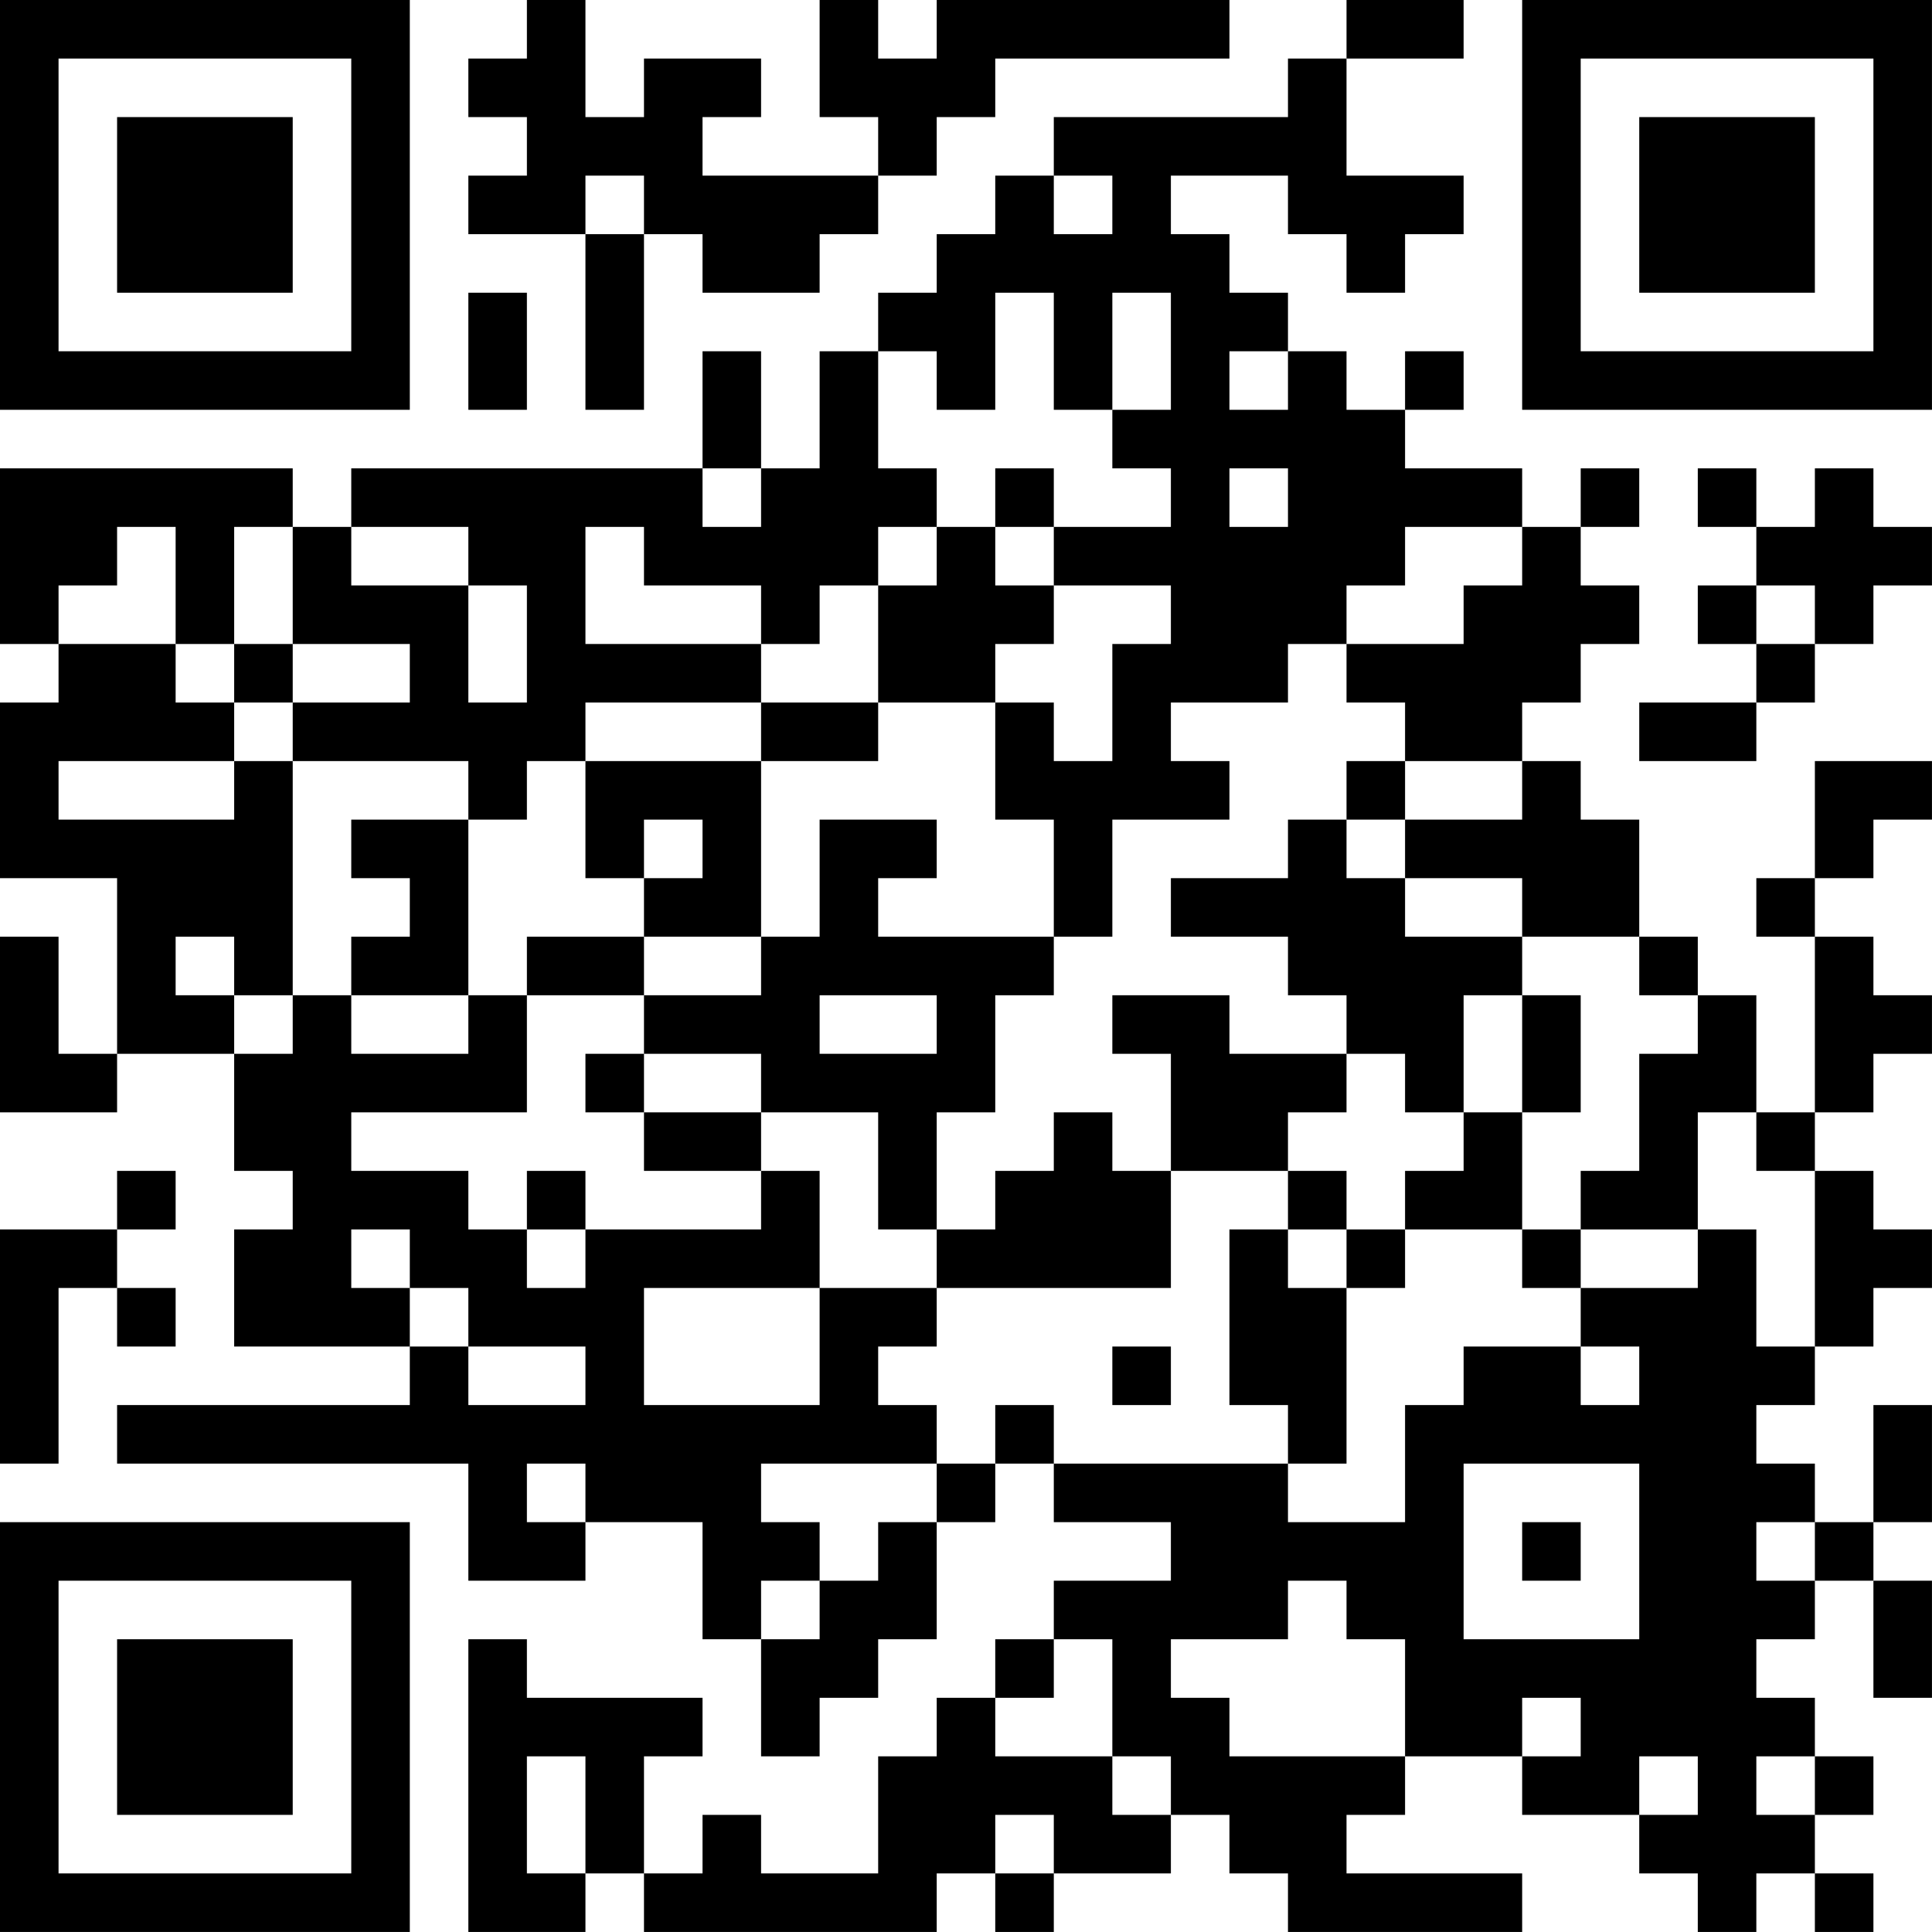 <?xml version="1.0" encoding="UTF-8"?>
<svg xmlns="http://www.w3.org/2000/svg" version="1.1" width="400" height="400" viewBox="0 0 400 400"><rect x="0" y="0" width="400" height="400" fill="#ffffff"/><g transform="scale(12.121)"><g transform="translate(0,0)"><path fill-rule="evenodd" d="M9 0L9 1L8 1L8 2L9 2L9 3L8 3L8 4L10 4L10 7L11 7L11 4L12 4L12 5L14 5L14 4L15 4L15 3L16 3L16 2L17 2L17 1L21 1L21 0L16 0L16 1L15 1L15 0L14 0L14 2L15 2L15 3L12 3L12 2L13 2L13 1L11 1L11 2L10 2L10 0ZM23 0L23 1L22 1L22 2L18 2L18 3L17 3L17 4L16 4L16 5L15 5L15 6L14 6L14 8L13 8L13 6L12 6L12 8L6 8L6 9L5 9L5 8L0 8L0 11L1 11L1 12L0 12L0 15L2 15L2 18L1 18L1 16L0 16L0 19L2 19L2 18L4 18L4 20L5 20L5 21L4 21L4 23L7 23L7 24L2 24L2 25L8 25L8 27L10 27L10 26L12 26L12 28L13 28L13 30L14 30L14 29L15 29L15 28L16 28L16 26L17 26L17 25L18 25L18 26L20 26L20 27L18 27L18 28L17 28L17 29L16 29L16 30L15 30L15 32L13 32L13 31L12 31L12 32L11 32L11 30L12 30L12 29L9 29L9 28L8 28L8 33L10 33L10 32L11 32L11 33L16 33L16 32L17 32L17 33L18 33L18 32L20 32L20 31L21 31L21 32L22 32L22 33L26 33L26 32L23 32L23 31L24 31L24 30L26 30L26 31L28 31L28 32L29 32L29 33L30 33L30 32L31 32L31 33L32 33L32 32L31 32L31 31L32 31L32 30L31 30L31 29L30 29L30 28L31 28L31 27L32 27L32 29L33 29L33 27L32 27L32 26L33 26L33 24L32 24L32 26L31 26L31 25L30 25L30 24L31 24L31 23L32 23L32 22L33 22L33 21L32 21L32 20L31 20L31 19L32 19L32 18L33 18L33 17L32 17L32 16L31 16L31 15L32 15L32 14L33 14L33 13L31 13L31 15L30 15L30 16L31 16L31 19L30 19L30 17L29 17L29 16L28 16L28 14L27 14L27 13L26 13L26 12L27 12L27 11L28 11L28 10L27 10L27 9L28 9L28 8L27 8L27 9L26 9L26 8L24 8L24 7L25 7L25 6L24 6L24 7L23 7L23 6L22 6L22 5L21 5L21 4L20 4L20 3L22 3L22 4L23 4L23 5L24 5L24 4L25 4L25 3L23 3L23 1L25 1L25 0ZM10 3L10 4L11 4L11 3ZM18 3L18 4L19 4L19 3ZM8 5L8 7L9 7L9 5ZM17 5L17 7L16 7L16 6L15 6L15 8L16 8L16 9L15 9L15 10L14 10L14 11L13 11L13 10L11 10L11 9L10 9L10 11L13 11L13 12L10 12L10 13L9 13L9 14L8 14L8 13L5 13L5 12L7 12L7 11L5 11L5 9L4 9L4 11L3 11L3 9L2 9L2 10L1 10L1 11L3 11L3 12L4 12L4 13L1 13L1 14L4 14L4 13L5 13L5 17L4 17L4 16L3 16L3 17L4 17L4 18L5 18L5 17L6 17L6 18L8 18L8 17L9 17L9 19L6 19L6 20L8 20L8 21L9 21L9 22L10 22L10 21L13 21L13 20L14 20L14 22L11 22L11 24L14 24L14 22L16 22L16 23L15 23L15 24L16 24L16 25L13 25L13 26L14 26L14 27L13 27L13 28L14 28L14 27L15 27L15 26L16 26L16 25L17 25L17 24L18 24L18 25L22 25L22 26L24 26L24 24L25 24L25 23L27 23L27 24L28 24L28 23L27 23L27 22L29 22L29 21L30 21L30 23L31 23L31 20L30 20L30 19L29 19L29 21L27 21L27 20L28 20L28 18L29 18L29 17L28 17L28 16L26 16L26 15L24 15L24 14L26 14L26 13L24 13L24 12L23 12L23 11L25 11L25 10L26 10L26 9L24 9L24 10L23 10L23 11L22 11L22 12L20 12L20 13L21 13L21 14L19 14L19 16L18 16L18 14L17 14L17 12L18 12L18 13L19 13L19 11L20 11L20 10L18 10L18 9L20 9L20 8L19 8L19 7L20 7L20 5L19 5L19 7L18 7L18 5ZM21 6L21 7L22 7L22 6ZM12 8L12 9L13 9L13 8ZM17 8L17 9L16 9L16 10L15 10L15 12L13 12L13 13L10 13L10 15L11 15L11 16L9 16L9 17L11 17L11 18L10 18L10 19L11 19L11 20L13 20L13 19L15 19L15 21L16 21L16 22L20 22L20 20L22 20L22 21L21 21L21 24L22 24L22 25L23 25L23 22L24 22L24 21L26 21L26 22L27 22L27 21L26 21L26 19L27 19L27 17L26 17L26 16L24 16L24 15L23 15L23 14L24 14L24 13L23 13L23 14L22 14L22 15L20 15L20 16L22 16L22 17L23 17L23 18L21 18L21 17L19 17L19 18L20 18L20 20L19 20L19 19L18 19L18 20L17 20L17 21L16 21L16 19L17 19L17 17L18 17L18 16L15 16L15 15L16 15L16 14L14 14L14 16L13 16L13 13L15 13L15 12L17 12L17 11L18 11L18 10L17 10L17 9L18 9L18 8ZM21 8L21 9L22 9L22 8ZM29 8L29 9L30 9L30 10L29 10L29 11L30 11L30 12L28 12L28 13L30 13L30 12L31 12L31 11L32 11L32 10L33 10L33 9L32 9L32 8L31 8L31 9L30 9L30 8ZM6 9L6 10L8 10L8 12L9 12L9 10L8 10L8 9ZM30 10L30 11L31 11L31 10ZM4 11L4 12L5 12L5 11ZM6 14L6 15L7 15L7 16L6 16L6 17L8 17L8 14ZM11 14L11 15L12 15L12 14ZM11 16L11 17L13 17L13 16ZM14 17L14 18L16 18L16 17ZM25 17L25 19L24 19L24 18L23 18L23 19L22 19L22 20L23 20L23 21L22 21L22 22L23 22L23 21L24 21L24 20L25 20L25 19L26 19L26 17ZM11 18L11 19L13 19L13 18ZM2 20L2 21L0 21L0 25L1 25L1 22L2 22L2 23L3 23L3 22L2 22L2 21L3 21L3 20ZM9 20L9 21L10 21L10 20ZM6 21L6 22L7 22L7 23L8 23L8 24L10 24L10 23L8 23L8 22L7 22L7 21ZM19 23L19 24L20 24L20 23ZM9 25L9 26L10 26L10 25ZM25 25L25 28L28 28L28 25ZM26 26L26 27L27 27L27 26ZM30 26L30 27L31 27L31 26ZM22 27L22 28L20 28L20 29L21 29L21 30L24 30L24 28L23 28L23 27ZM18 28L18 29L17 29L17 30L19 30L19 31L20 31L20 30L19 30L19 28ZM26 29L26 30L27 30L27 29ZM9 30L9 32L10 32L10 30ZM28 30L28 31L29 31L29 30ZM30 30L30 31L31 31L31 30ZM17 31L17 32L18 32L18 31ZM0 0L0 7L7 7L7 0ZM1 1L1 6L6 6L6 1ZM2 2L2 5L5 5L5 2ZM26 0L26 7L33 7L33 0ZM27 1L27 6L32 6L32 1ZM28 2L28 5L31 5L31 2ZM0 26L0 33L7 33L7 26ZM1 27L1 32L6 32L6 27ZM2 28L2 31L5 31L5 28Z" fill="#000000"/></g></g></svg>
